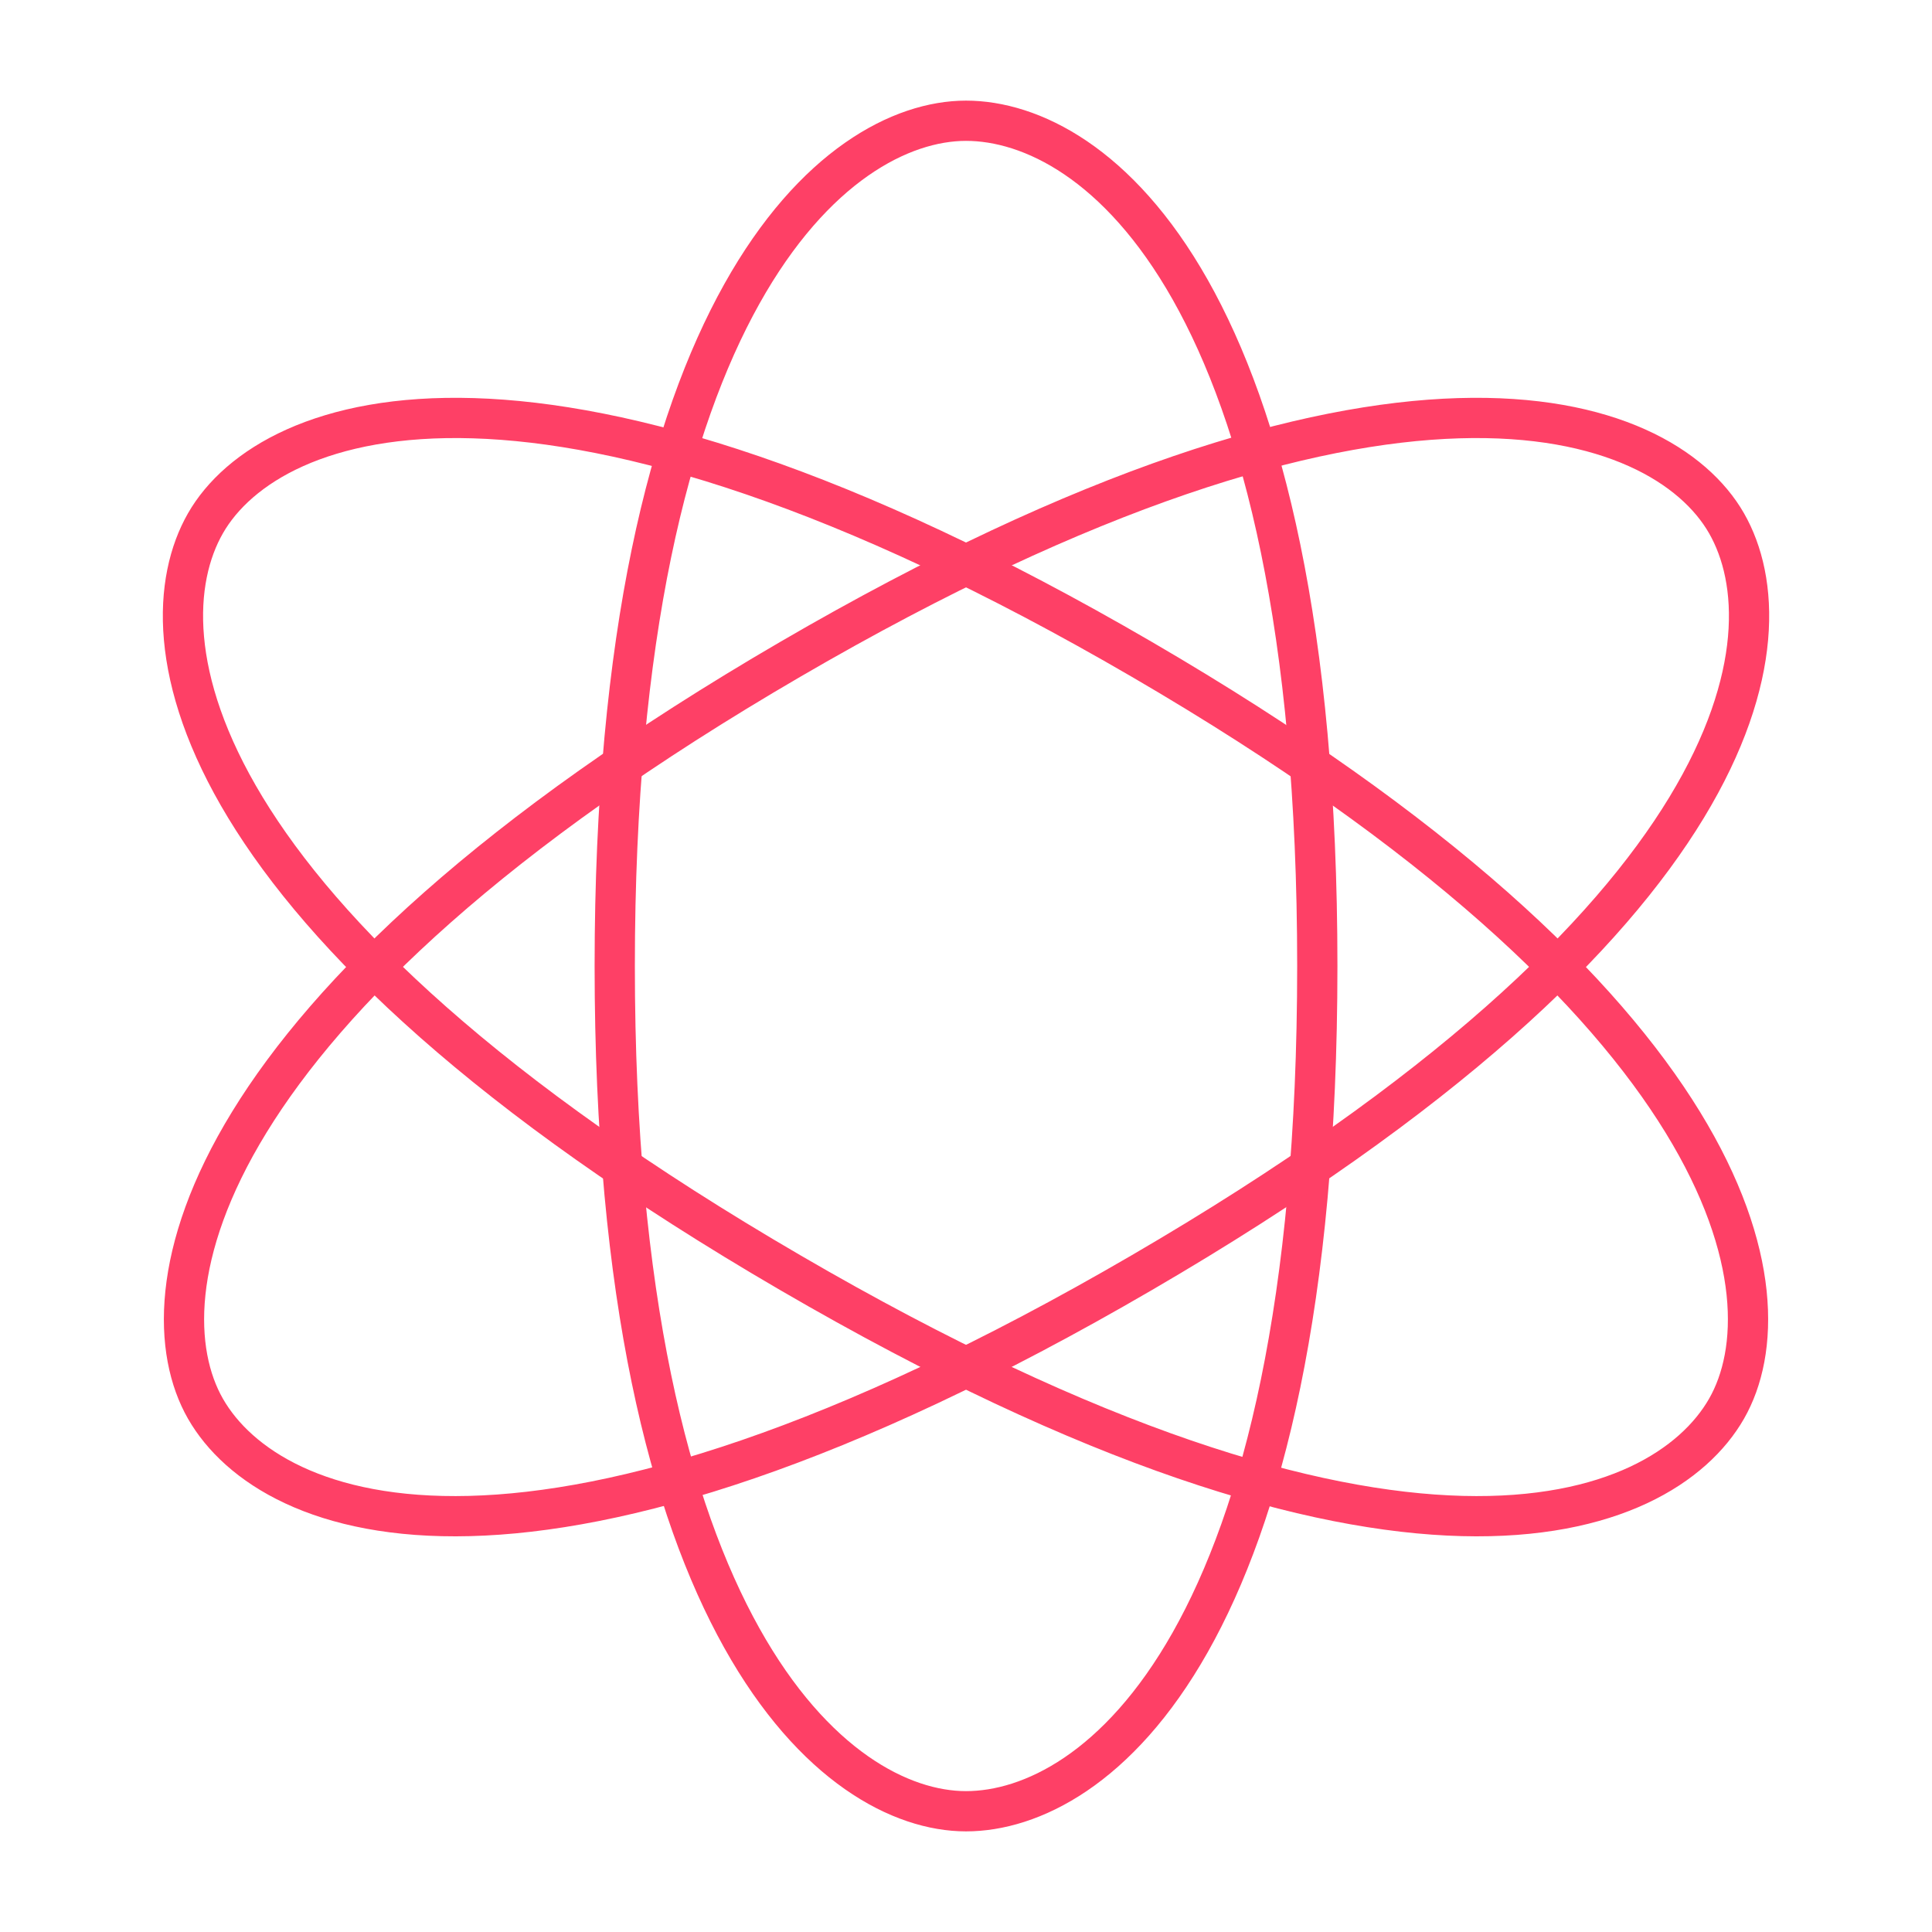 <?xml version="1.0" encoding="UTF-8"?>
<svg width="46" height="46" viewBox="0 0 48 48" fill="none" xmlns="http://www.w3.org/2000/svg">
    <path fill-rule="evenodd" clip-rule="evenodd"
          d="M24 45C27.221 45 32.728 40.8 32.728 24C32.728 7.2 27.221 3 24 3C20.78 3 15.273 7.483 15.273 24C15.273 40.517 20.78 45 24 45Z"
          stroke="#FE4066" stroke-width="1" stroke-linecap="round" stroke-linejoin="round"/>
    <path fill-rule="evenodd" clip-rule="evenodd"
          d="M5.105 35C6.715 37.812 13.248 40.421 28.364 31.621C43.48 22.821 44.506 15.812 42.895 13C41.285 10.188 34.498 7.727 19.637 16.379C4.775 25.031 3.495 32.188 5.105 35Z"
          stroke="#FE4066" stroke-width="1" stroke-linecap="round" stroke-linejoin="round"/>
    <path fill-rule="evenodd" clip-rule="evenodd"
          d="M5.105 13C3.495 15.812 4.52 22.821 19.637 31.621C34.753 40.421 41.285 37.812 42.895 35C44.506 32.188 43.225 25.031 28.364 16.379C13.502 7.727 6.715 10.188 5.105 13Z"
          stroke="#FE4066" stroke-width="1" stroke-linecap="round" stroke-linejoin="round"/>
</svg>
